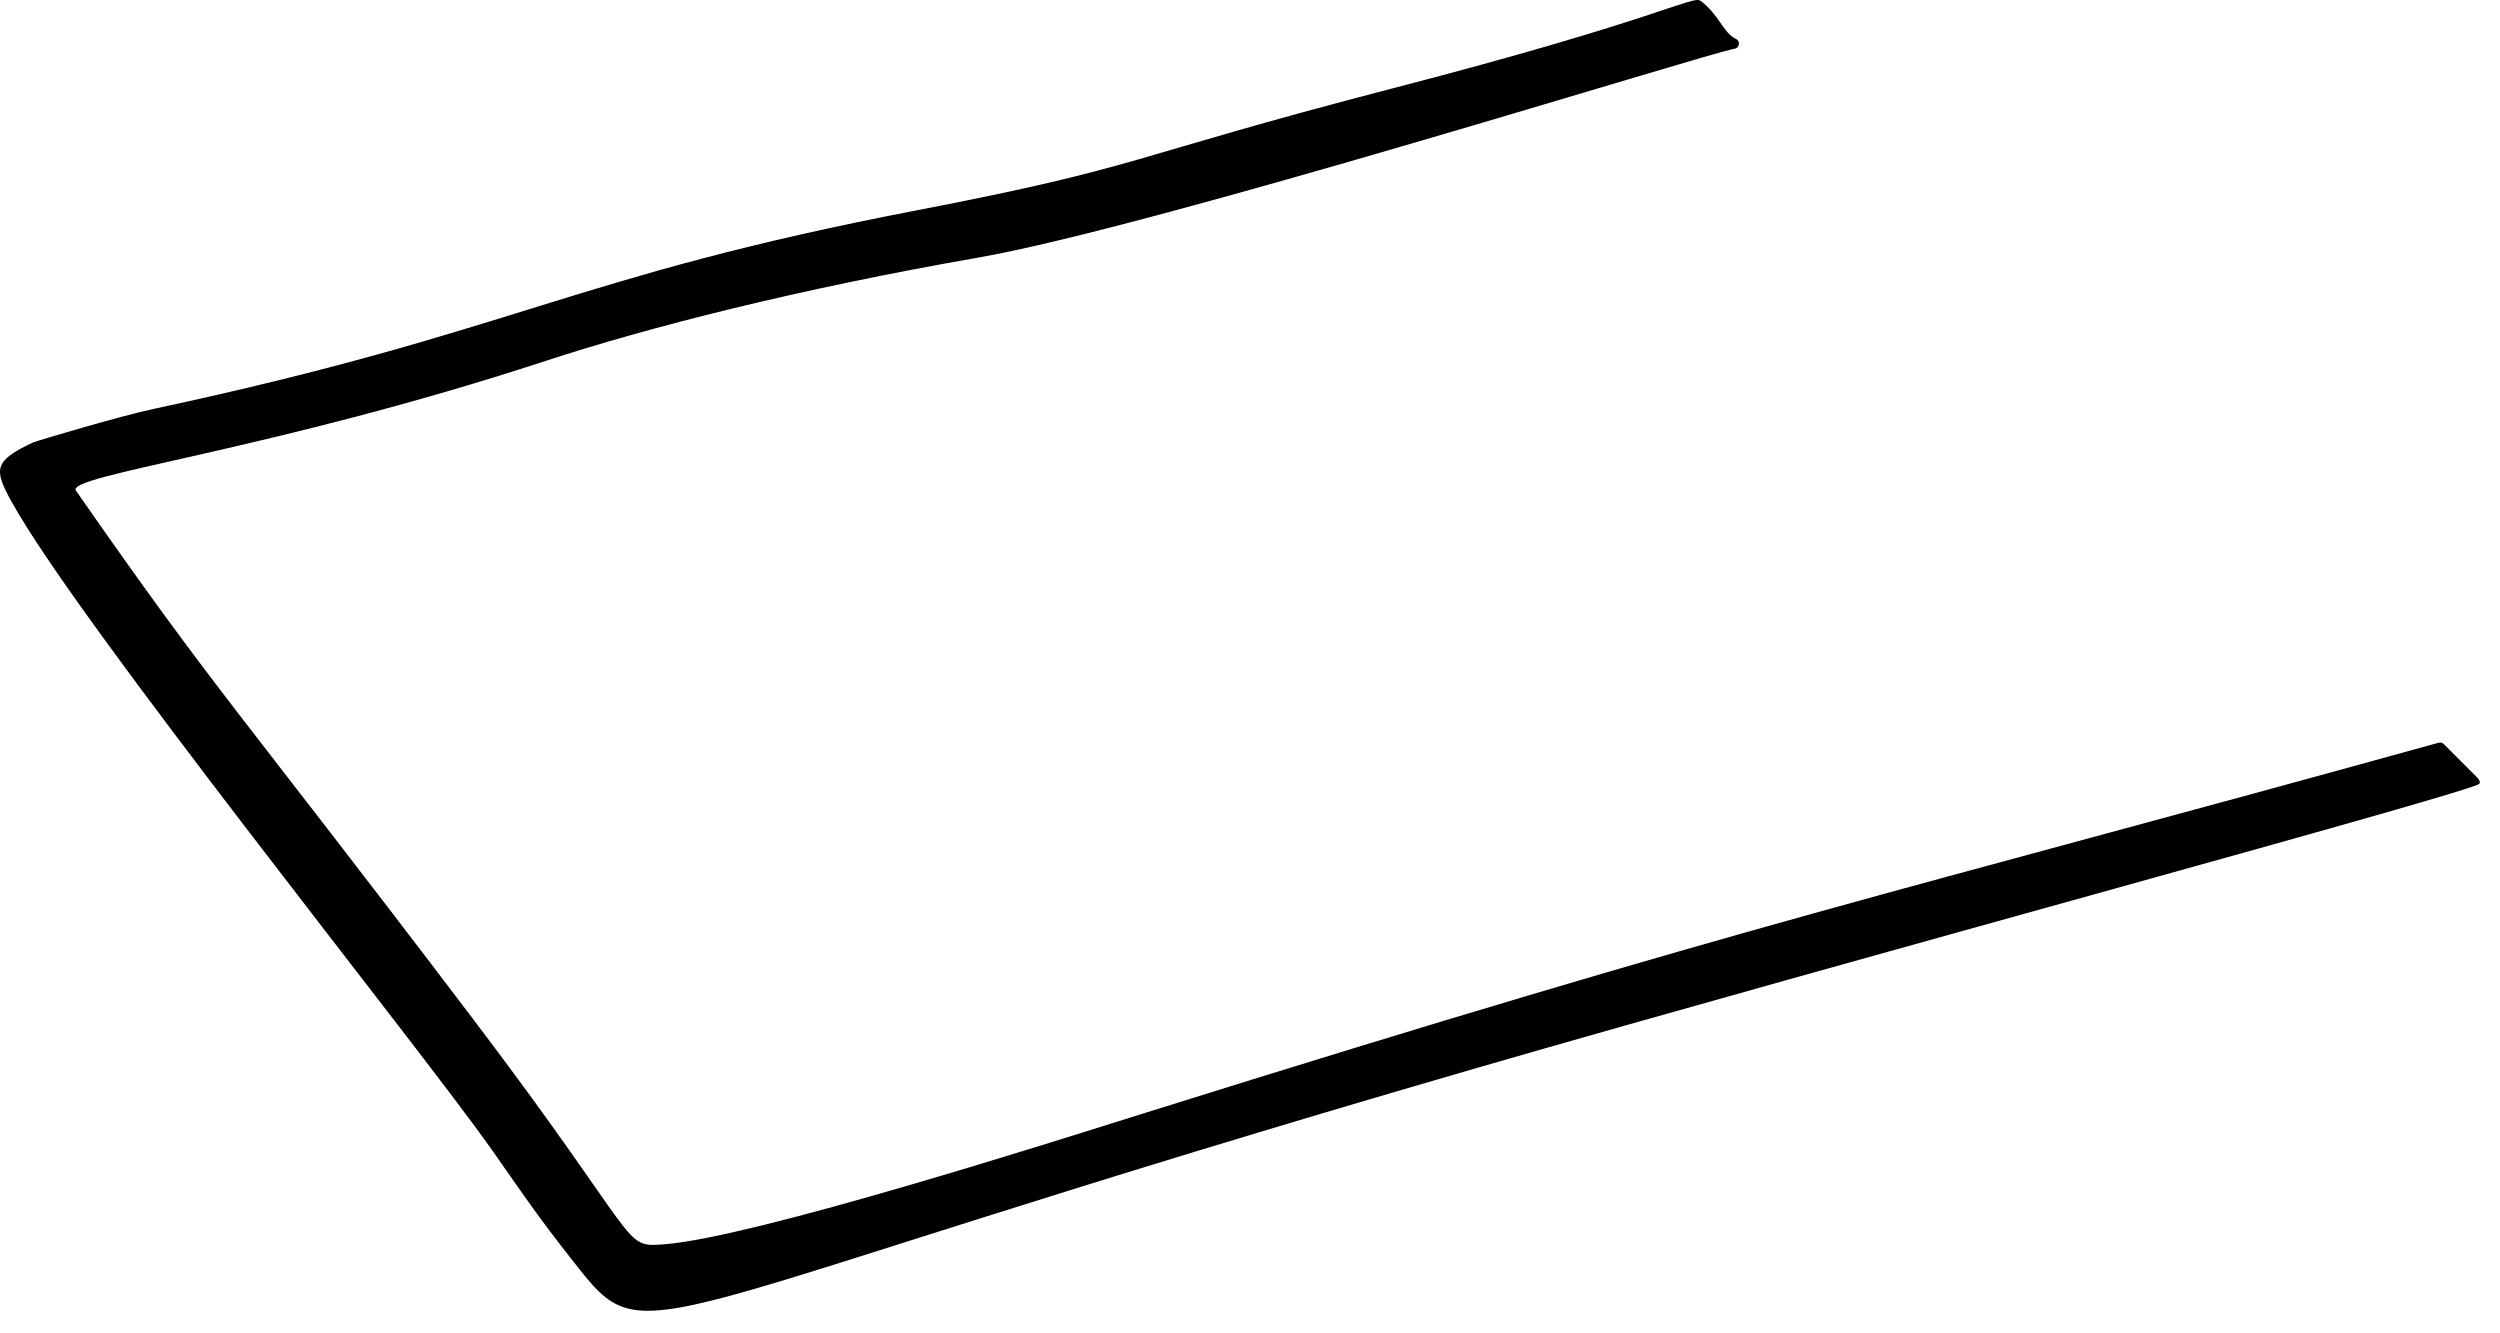 <?xml version="1.0" encoding="utf-8"?>
<svg xmlns="http://www.w3.org/2000/svg" fill="none" height="100%" overflow="visible" preserveAspectRatio="none" style="display: block;" viewBox="0 0 60 32" width="100%">
<path d="M59.478 18.685L58.651 17.858C58.62 17.826 58.572 17.813 58.528 17.825C45.138 21.53 42.282 22.073 27.44 26.723C25.421 27.355 18.102 29.694 15.945 29.863C14.905 29.944 15.475 29.889 11.342 24.441C5.618 16.895 5.275 16.736 1.823 11.776C1.563 11.401 6.472 10.83 13.092 8.663C15.563 7.853 19.157 6.936 23.485 6.181C27.762 5.429 40.896 1.3 41.632 1.169C41.752 1.149 41.773 0.984 41.662 0.934C41.35 0.786 41.256 0.344 40.811 0.019C40.626 -0.117 39.768 0.476 33.432 2.118C26.873 3.823 27.537 3.981 21.987 5.051C13.658 6.654 12.427 7.942 3.686 9.814C2.846 9.994 0.872 10.584 0.805 10.615C-0.17 11.064 -0.145 11.274 0.28 12.044C1.906 14.989 10.011 25.049 11.817 27.613C12.586 28.711 12.916 29.205 13.762 30.279C15.631 32.649 14.786 31.619 35.448 25.63C44.353 23.05 59.466 18.975 59.51 18.806C59.52 18.764 59.508 18.719 59.477 18.688L59.478 18.685Z" fill="black" id="vector_25"/>
</svg>